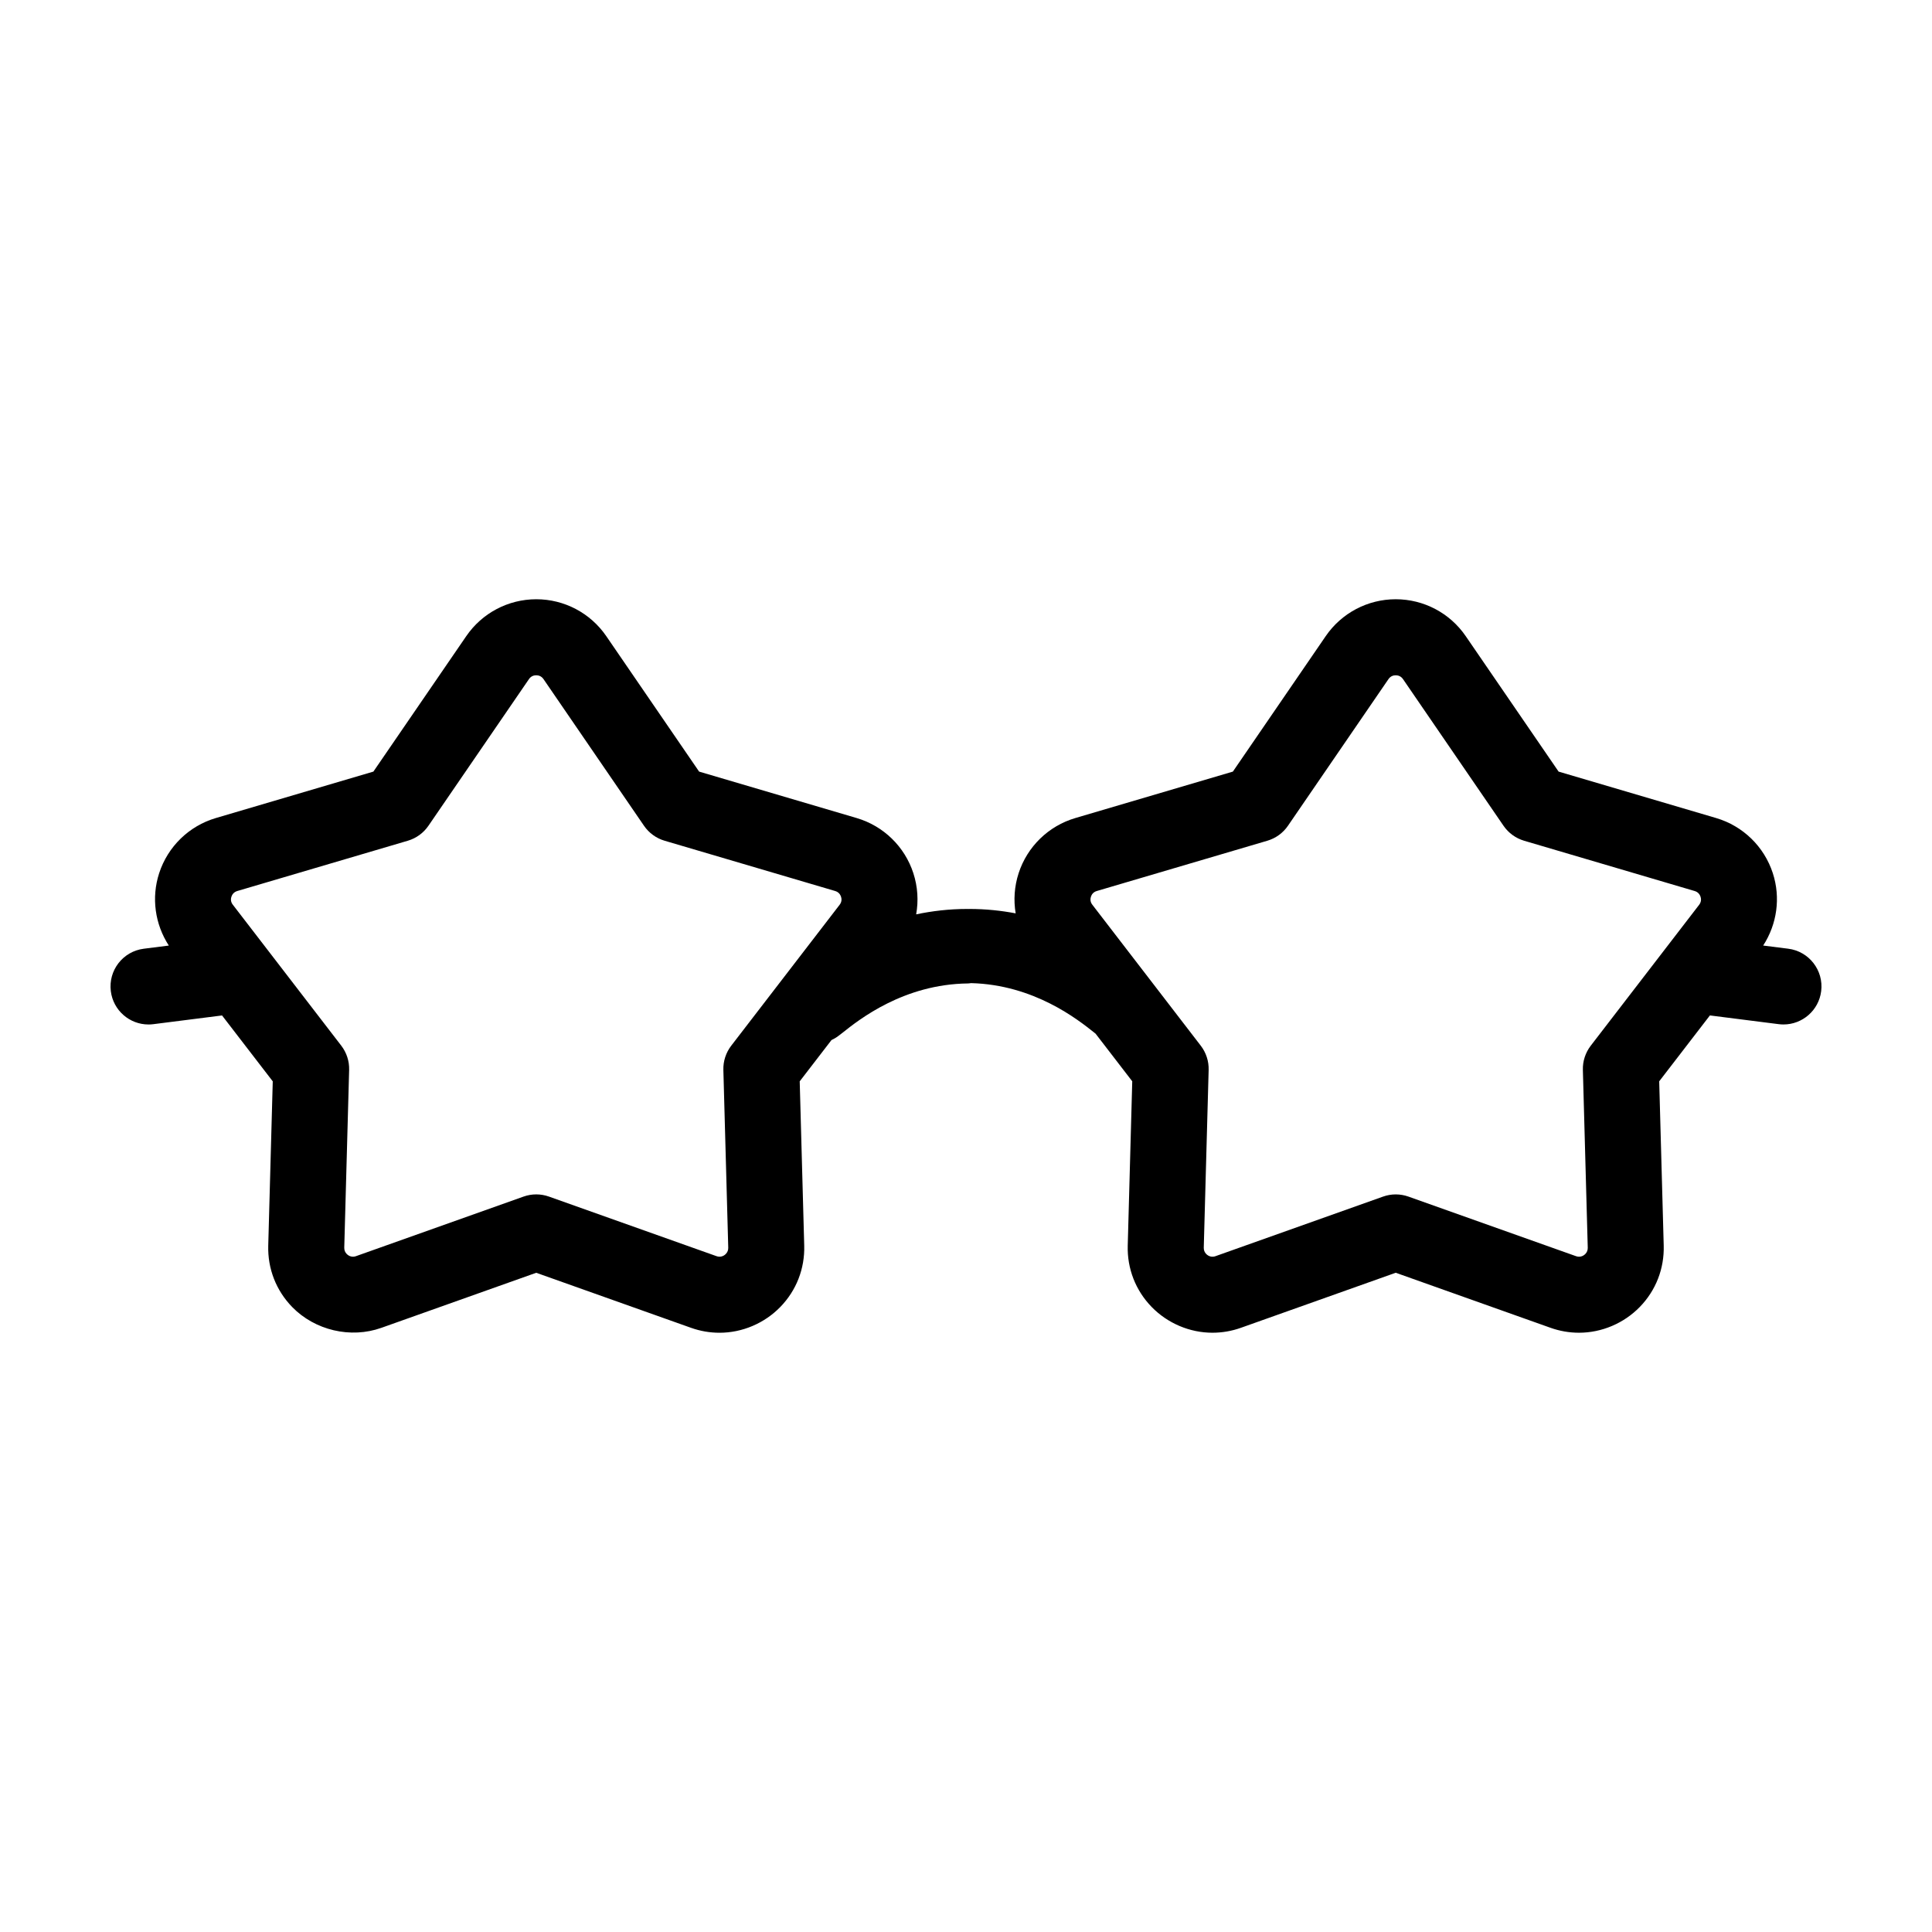 <?xml version="1.0" encoding="UTF-8"?>
<!-- The Best Svg Icon site in the world: iconSvg.co, Visit us! https://iconsvg.co -->
<svg fill="#000000" width="800px" height="800px" version="1.1" viewBox="144 144 512 512" xmlns="http://www.w3.org/2000/svg">
 <path d="m183.34 415.5c0.422 0 0.852-0.023 1.285-0.082l18.219-2.312 13.438 17.461-1.195 43.52c-0.172 6.121 2.082 11.898 6.332 16.273 6.027 6.191 15.496 8.438 23.668 5.523l41.02-14.586 41.02 14.586c2.445 0.871 4.984 1.309 7.551 1.309 6.016 0 11.891-2.492 16.117-6.836 4.254-4.375 6.504-10.152 6.332-16.27l-1.195-43.52 8.414-10.934c0.629-0.297 1.246-0.645 1.82-1.09l1.031-0.785c4.457-3.562 16.297-12.953 33.352-13.133 0.273-0.004 0.523-0.059 0.789-0.086 16.688 0.422 28.293 9.637 32.691 13.148l0.312 0.246 9.715 12.625-1.195 43.52c-0.172 6.121 2.082 11.898 6.332 16.273 4.227 4.344 10.102 6.836 16.117 6.836h0.004c2.562 0 5.106-0.438 7.547-1.309l41.02-14.586 41.02 14.586c2.445 0.871 4.984 1.309 7.551 1.309 6.016 0 11.891-2.492 16.117-6.836 4.254-4.375 6.504-10.152 6.332-16.27l-1.195-43.52 13.438-17.461 18.219 2.312c0.434 0.055 0.863 0.082 1.285 0.082 4.996 0 9.34-3.719 9.98-8.812 0.699-5.523-3.211-10.566-8.727-11.262l-6.644-0.84c3.68-5.664 4.664-12.688 2.559-19.172-2.293-7.055-7.91-12.52-15.023-14.617l-41.75-12.309-24.617-35.906c-4.191-6.117-11.125-9.77-18.547-9.77s-14.355 3.652-18.547 9.773l-24.609 35.906-41.754 12.309c-7.113 2.098-12.73 7.562-15.023 14.617-1.133 3.488-1.375 7.133-0.785 10.641-3.824-0.727-7.918-1.168-12.266-1.168h-0.105c-0.059 0-0.117 0.016-0.172 0.016-0.066 0-0.113-0.016-0.176-0.016h-0.105c-4.84 0-9.355 0.551-13.547 1.43 0.645-3.586 0.418-7.332-0.742-10.906-2.293-7.055-7.91-12.52-15.023-14.617l-41.754-12.309-24.609-35.906c-4.191-6.117-11.125-9.77-18.547-9.77s-14.355 3.652-18.547 9.77l-24.617 35.906-41.75 12.309c-7.113 2.098-12.73 7.559-15.023 14.617-2.109 6.484-1.117 13.508 2.559 19.176l-6.641 0.84c-5.523 0.699-9.426 5.742-8.727 11.262 0.641 5.094 4.981 8.812 9.977 8.812zm249.77-33.863c0.172-0.527 0.578-1.23 1.559-1.512l45.195-13.324c2.223-0.656 4.152-2.055 5.461-3.969l26.633-38.859c0.574-0.84 1.367-1.012 1.926-1.012s1.352 0.176 1.926 1.012l26.637 38.863c1.309 1.91 3.238 3.309 5.461 3.969l45.191 13.324c0.973 0.289 1.379 0.984 1.562 1.512 0.172 0.535 0.246 1.336-0.367 2.137l-28.73 37.344c-1.41 1.84-2.152 4.106-2.086 6.418l1.293 47.102c0.016 0.656-0.195 1.215-0.637 1.668-0.66 0.676-1.57 0.91-2.473 0.59l-44.395-15.785c-1.094-0.387-2.231-0.586-3.375-0.586-1.145 0-2.281 0.195-3.375 0.586l-44.395 15.785c-0.918 0.332-1.82 0.074-2.473-0.59-0.438-0.453-0.648-1.012-0.637-1.668l1.293-47.102c0.066-2.312-0.676-4.586-2.086-6.418l-28.727-37.348c-0.633-0.801-0.551-1.602-0.383-2.137zm-227.78 0c0.176-0.527 0.586-1.223 1.562-1.512l45.191-13.324c2.223-0.656 4.152-2.055 5.461-3.969l26.637-38.863c0.574-0.84 1.367-1.012 1.926-1.012 0.559 0 1.352 0.176 1.926 1.012l26.633 38.863c1.309 1.914 3.238 3.316 5.461 3.969l45.195 13.324c0.973 0.289 1.379 0.984 1.559 1.512 0.176 0.527 0.25 1.336-0.367 2.137l-28.727 37.344c-1.41 1.84-2.152 4.106-2.086 6.418l1.293 47.102c0.016 0.656-0.195 1.215-0.641 1.668-0.645 0.676-1.566 0.91-2.469 0.59l-44.395-15.785c-1.094-0.387-2.231-0.586-3.375-0.586-1.145 0-2.281 0.195-3.375 0.586l-44.395 15.785c-0.898 0.324-1.812 0.086-2.469-0.59-0.441-0.453-0.656-1.012-0.641-1.672l1.293-47.102c0.066-2.312-0.676-4.586-2.086-6.418l-28.73-37.344c-0.629-0.789-0.555-1.598-0.383-2.133z"/>
</svg>
